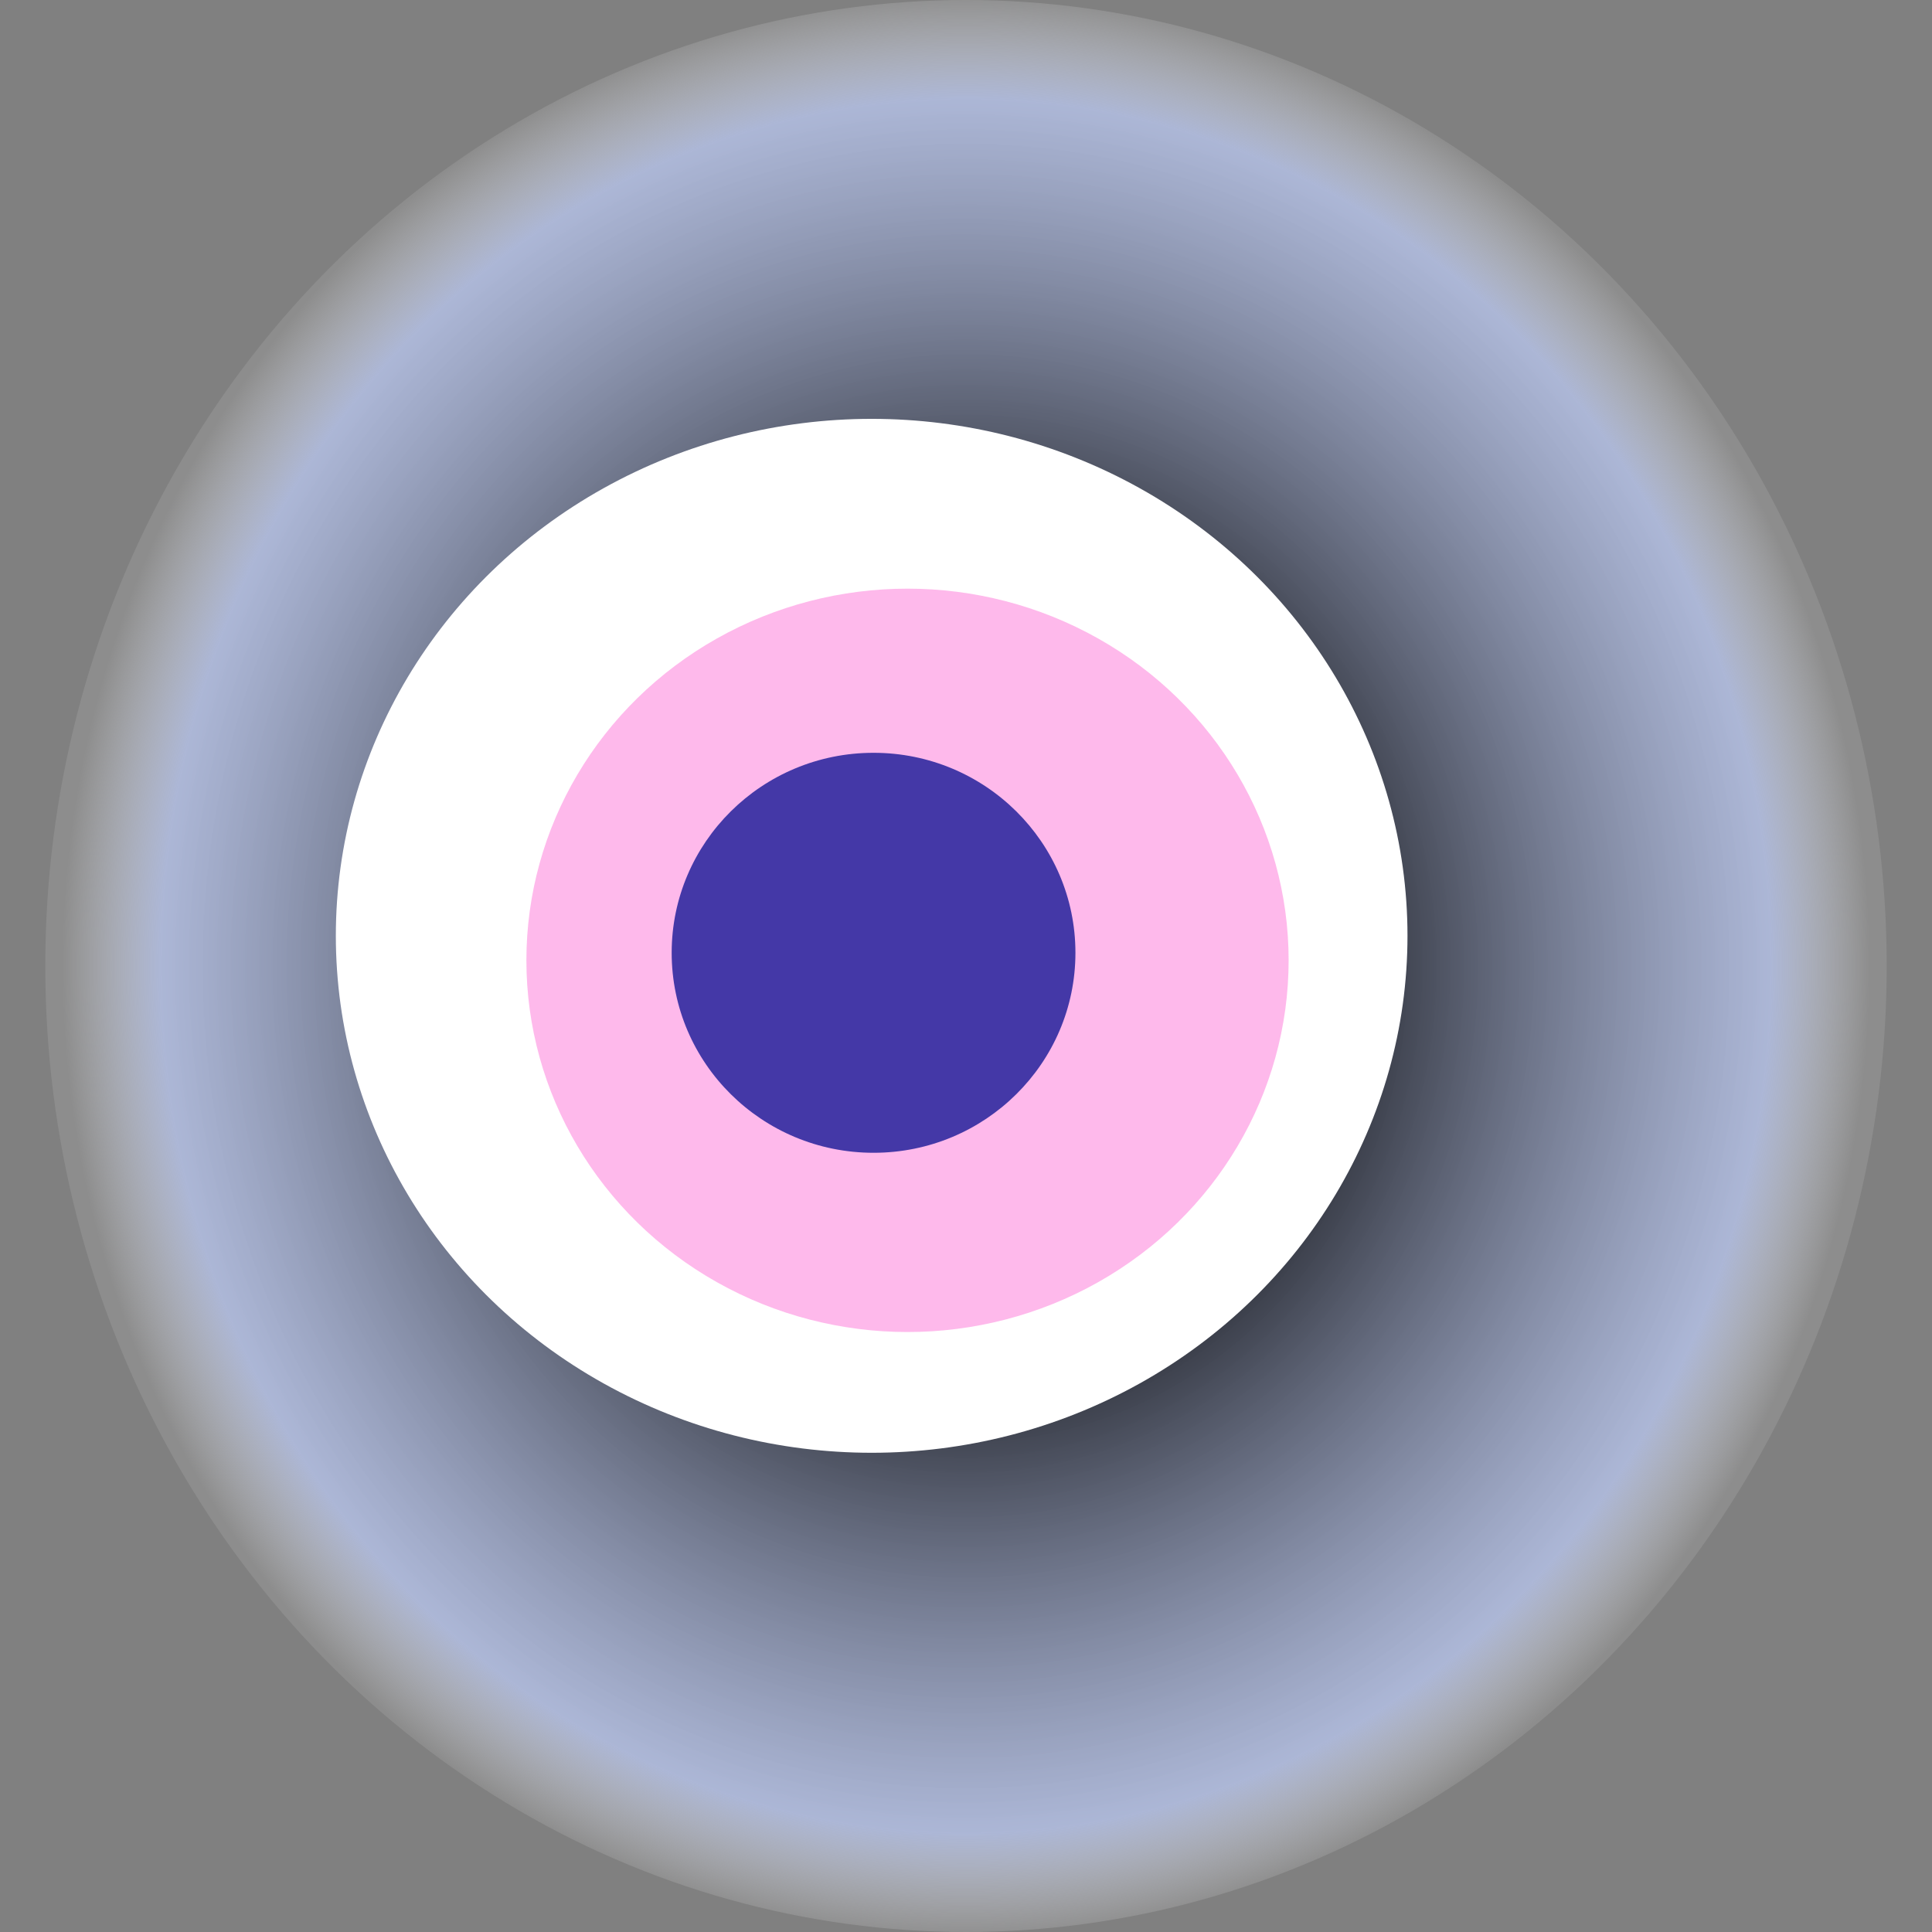 <svg width="1024" height="1024" xmlns="http://www.w3.org/2000/svg"><rect width="100%" height="100%" fill="#808080" stroke="none"/><g><title>0x470690d78e4d34ff6bf16aa6af2c49c7a422566f</title><ellipse ry="512" rx="488" cy="512" cx="512" fill="url(#e_1_g)"/><ellipse ry="274" rx="284" cy="496" cx="462" fill="#FFF"/><ellipse ry="197" rx="202" cy="509" cx="481" fill="rgba(251,23,188,0.3)"/><ellipse ry="106" rx="107" cy="505" cx="463" fill="rgba(22, 24, 150, 0.8)"/><animateTransform attributeName="transform" begin="0s" dur="22s" type="rotate" from="0 512 512" to="360 512 512" repeatCount="indefinite"/><defs><radialGradient id="e_1_g"><stop offset="30%" stop-color="#000"/><stop offset="89%" stop-color="rgba(191,206,251,0.7)"/><stop offset="100%" stop-color="rgba(255,255,255,0.1)"/></radialGradient></defs></g></svg>